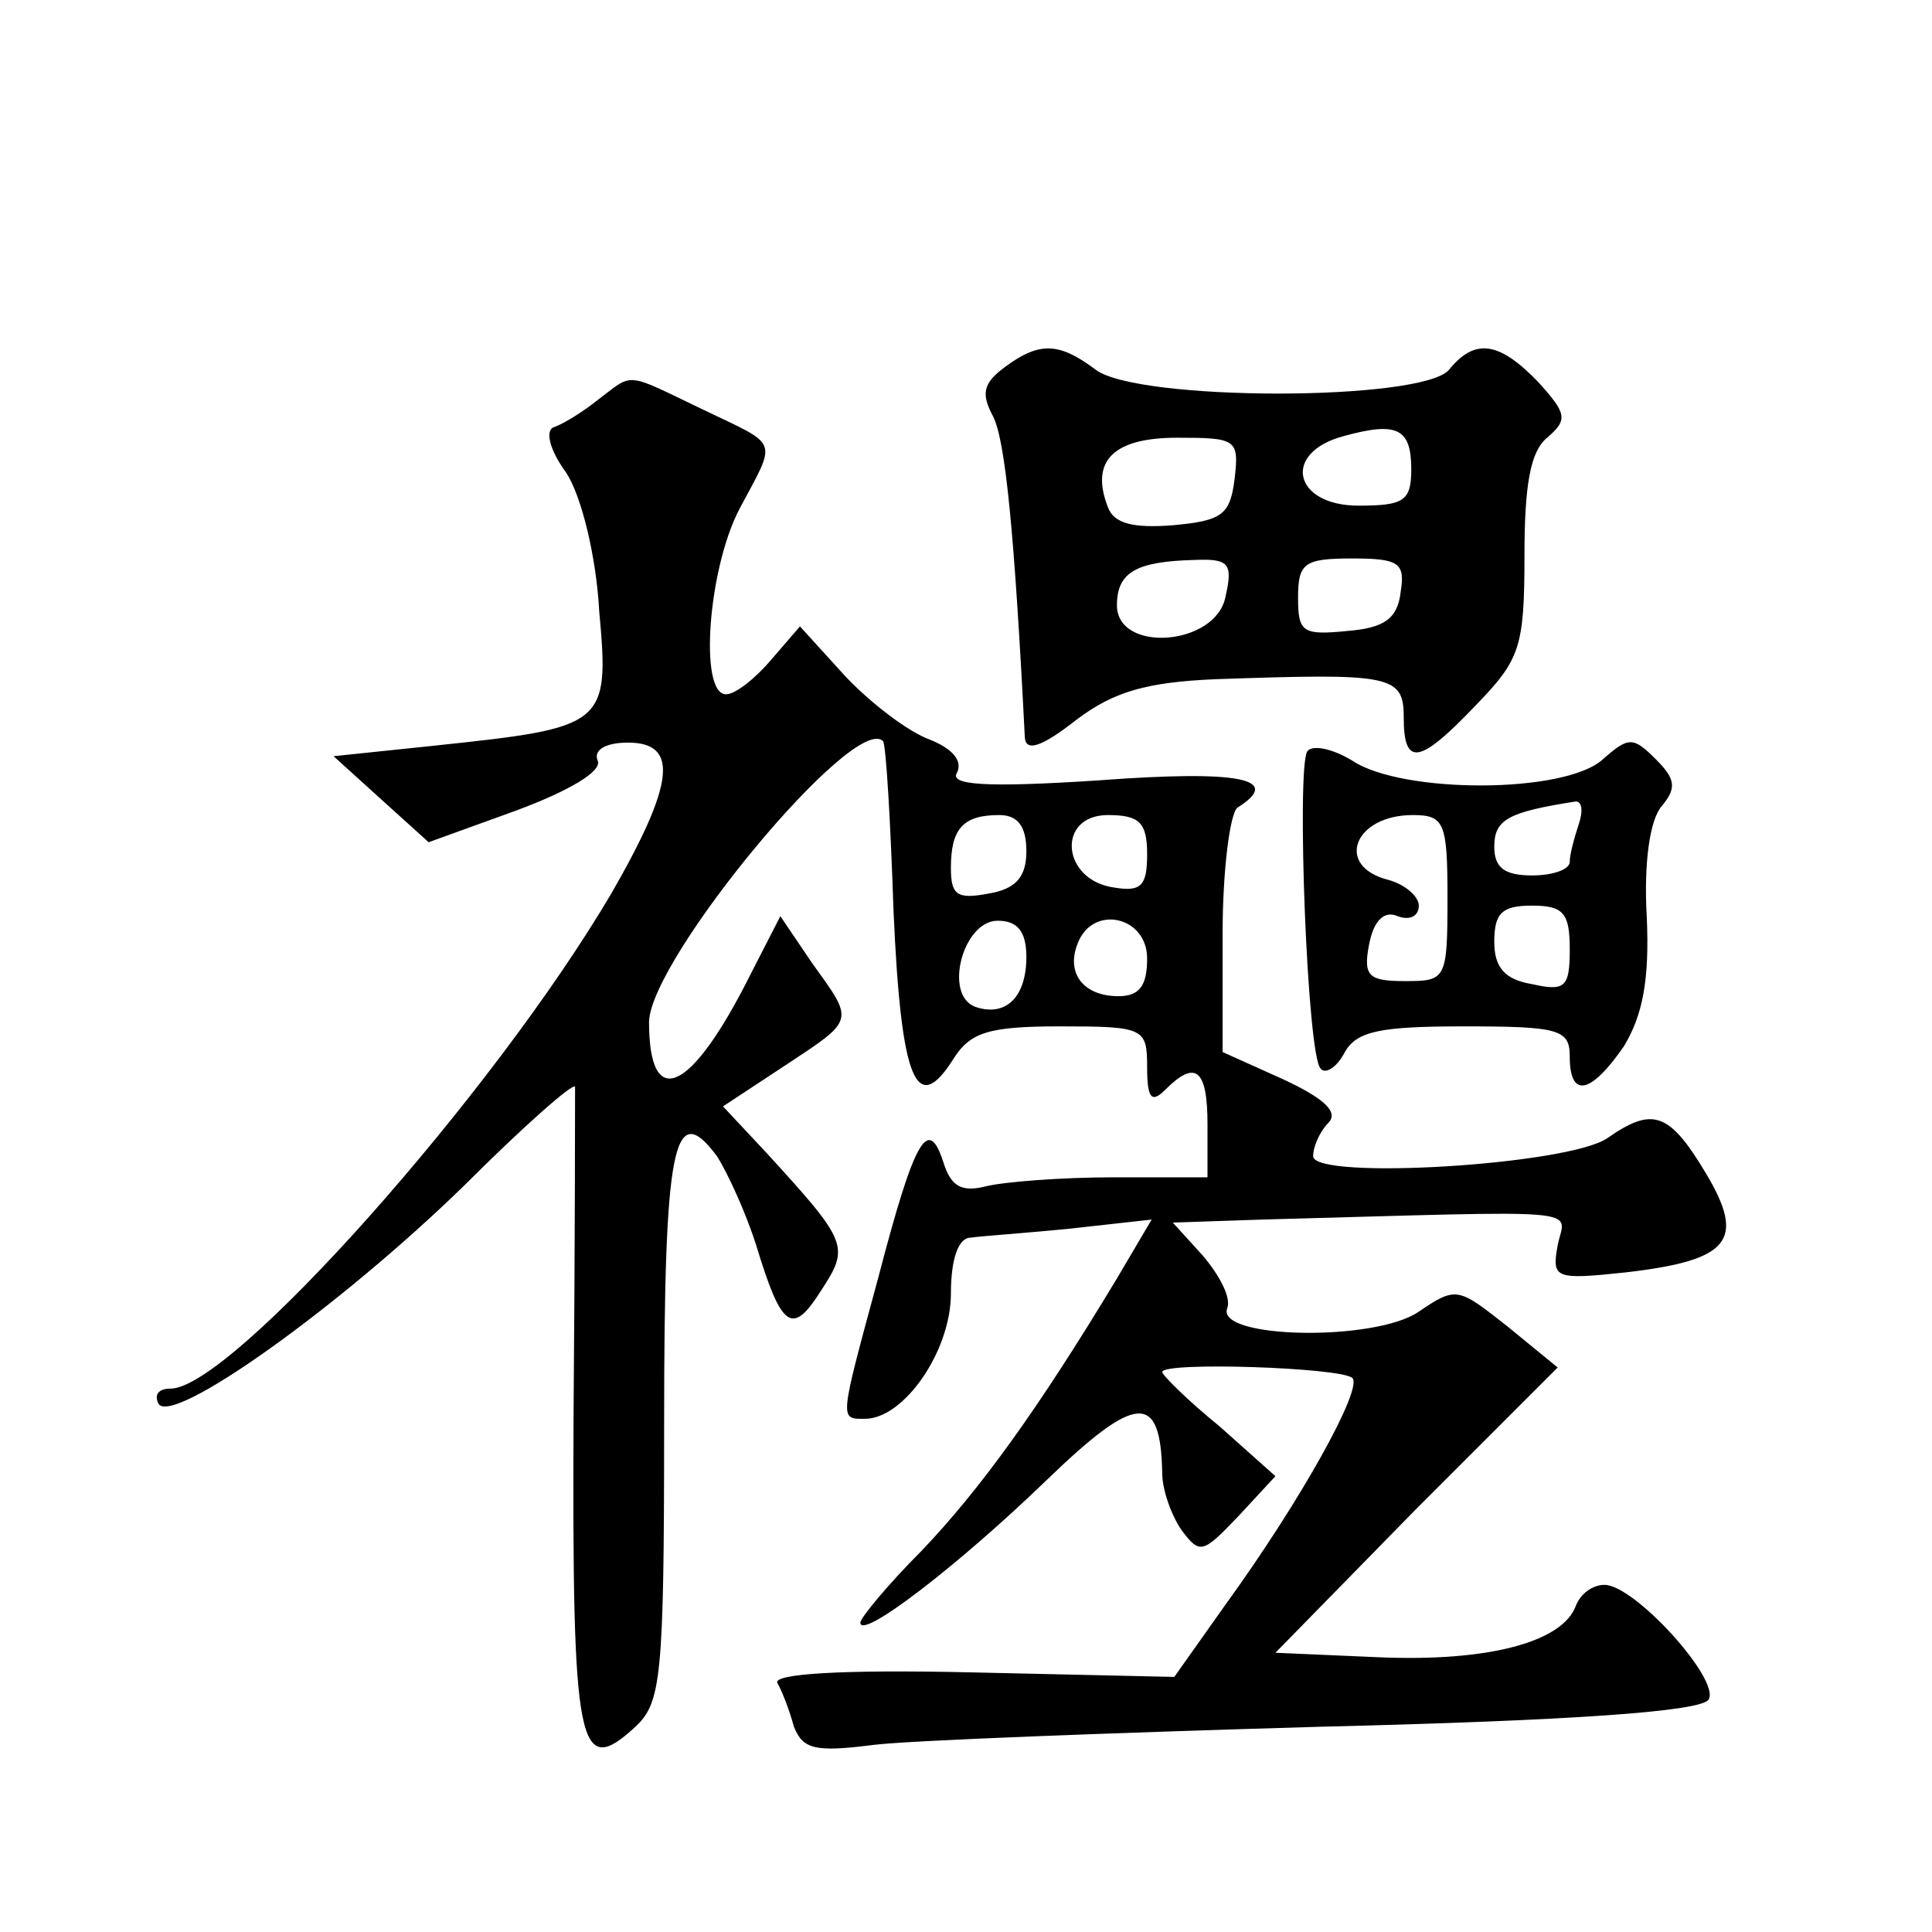 <?xml version="1.0" standalone="no"?>
<!DOCTYPE svg PUBLIC "-//W3C//DTD SVG 20010904//EN"
 "http://www.w3.org/TR/2001/REC-SVG-20010904/DTD/svg10.dtd">
<svg version="1.0" xmlns="http://www.w3.org/2000/svg"
 width="128pt" height="128pt" viewBox="0 0 128 128"
 preserveAspectRatio="xMidYMid meet">
<g transform="translate(0,128) scale(0.1,-0.1)"
fill="#0" stroke="none">
<path d="M666 1037 c-15 -11 -16 -18 -8 -33 8 -16 14 -75 21 -213 1 -9 11 -6 34
12 25 19 47 25 92 27 116 4 125 3 125 -25 0 -33 10 -32 48 8 29 30 32 38 32 99
0 47 4 69 15 78 14 12 13 16 -6 37 -26 27 -42 29 -59 8 -18 -21 -206 -21 -234 0
-24 18 -37 19 -60 2z m269 -68 c0 -21 -5 -24 -35 -24 -43 0 -51 35 -10 46 36 10
45 5 45 -22z m-117 -6 c-3 -24 -8 -28 -41 -31 -26 -2 -39 1 -43 12 -12 31 4 46
46 46 39 0 41 -1 38 -27z m-6 -78 c-6 -33 -72 -38 -72 -6 0 22 13 29 51 30 23 1
26 -2 21 -24z m116 3 c-2 -18 -11 -24 -35 -26 -30 -3 -33 -1 -33 22 0 23 4 26 36
26 31 0 35 -3 32 -22z M396 1015 c-10 -8 -23 -16 -29 -18 -6 -2 -3 -15 8 -30 10
-15 20 -55 22 -92 7 -76 4 -77 -109 -89 l-67 -7 32 -29 31 -28 58 21 c35 13 57
26 54 33 -3 7 5 12 20 12 34 0 31 -27 -11 -100 -79 -134 -252 -328 -292 -328 -8
0 -11 -4 -8 -10 9 -15 120 64 203 145 39 39 72 68 73 65 0 -3 0 -100 -1 -217 -1
-222 3 -242 41 -207 17 16 19 32 19 200 0 185 6 217 35 178 7 -11 19 -37 26 -59
17 -56 24 -60 43 -30 19 29 18 32 -36 91 l-29 31 41 27 c47 31 46 29 18 68 l-21
31 -20 -39 c-39 -78 -67 -91 -67 -31 1 42 136 205 155 186 2 -2 5 -53 7 -113 5
-112 15 -137 40 -97 11 17 23 21 70 21 56 0 58 -1 58 -27 0 -21 3 -24 12 -15 20
20 28 14 28 -23 l0 -35 -62 0 c-35 0 -73 -3 -85 -6 -16 -4 -23 0 -28 16 -10 31
-19 16 -43 -76 -26 -96 -26 -94 -9 -94 26 0 57 45 57 83 0 23 5 37 13 37 6 1 36
3 66 6 l54 6 -23 -39 c-53 -88 -91 -140 -129 -180 -23 -23 -41 -45 -41 -48 0 -12
65 38 123 94 60 58 76 59 77 5 0 -11 6 -28 13 -38 12 -16 14 -15 37 9 l25 27 -37
33 c-21 17 -38 34 -38 36 0 7 119 3 126 -4 7 -7 -34 -81 -84 -150 l-34 -48 -134
3 c-87 2 -132 -1 -129 -7 3 -5 8 -18 11 -29 6 -15 14 -17 53 -12 25 3 159 8 296
12 165 4 252 10 257 18 8 13 -49 76 -69 76 -8 0 -16 -6 -19 -14 -9 -24 -58 -37
-130 -34 l-69 3 93 95 94 94 -33 27 c-33 26 -34 27 -59 10 -29 -20 -134 -18 -127
2 3 7 -5 22 -16 35 l-20 22 59 2 c221 6 201 8 196 -17 -4 -22 -2 -23 45 -18 69
8 80 21 53 66 -24 40 -35 44 -65 23 -26 -18 -195 -28 -195 -12 0 7 5 17 10 22 7
7 -2 16 -30 29 l-40 18 0 78 c0 43 5 81 10 84 30 19 2 25 -92 18 -76 -5 -99 -3
-94 5 4 8 -3 16 -18 22 -14 5 -39 24 -56 42 l-30 33 -19 -22 c-11 -13 -24 -23 -30
-23 -18 0 -12 83 9 123 25 47 27 41 -25 66 -52 25 -45 24 -69 6z m284 -299 c0 -17
-7 -25 -25 -28 -21 -4 -25 -1 -25 17 0 26 8 35 32 35 12 0 18 -7 18 -24z m80 -2
c0 -21 -4 -25 -22 -22 -35 5 -38 48 -4 48 21 0 26 -5 26 -26z m-80 -68 c0 -27 -14
-40 -34 -33 -21 8 -8 57 15 57 13 0 19 -7 19 -24z m80 -1 c0 -18 -5 -25 -19 -25
-23 0 -35 15 -27 35 10 26 46 18 46 -10z M866 782 c-7 -12 0 -202 9 -210 3 -4 11
1 16 11 8 14 24 17 79 17 63 0 70 -2 70 -20 0 -28 14 -25 36 7 12 20 17 43 15 86
-2 35 2 64 10 73 10 12 9 18 -4 31 -15 15 -18 15 -35 0 -25 -23 -133 -23 -166 -1
-13 8 -27 11 -30 6z m180 -48 c-3 -9 -6 -20 -6 -25 0 -5 -11 -9 -25 -9 -18 0 -25
5 -25 19 0 18 9 23 54 30 4 0 5 -6 2 -15z m-87 -49 c0 -54 -1 -55 -28 -55 -24 0
-28 3 -24 24 3 16 10 23 19 19 8 -3 14 0 14 7 0 6 -9 14 -20 17 -36 9 -23 43 16
43 21 0 23 -5 23 -55z m81 -34 c0 -25 -3 -28 -25 -23 -18 3 -25 11 -25 28 0 19
5 24 25 24 21 0 25 -5 25 -29z"/>
</g>
</svg>
